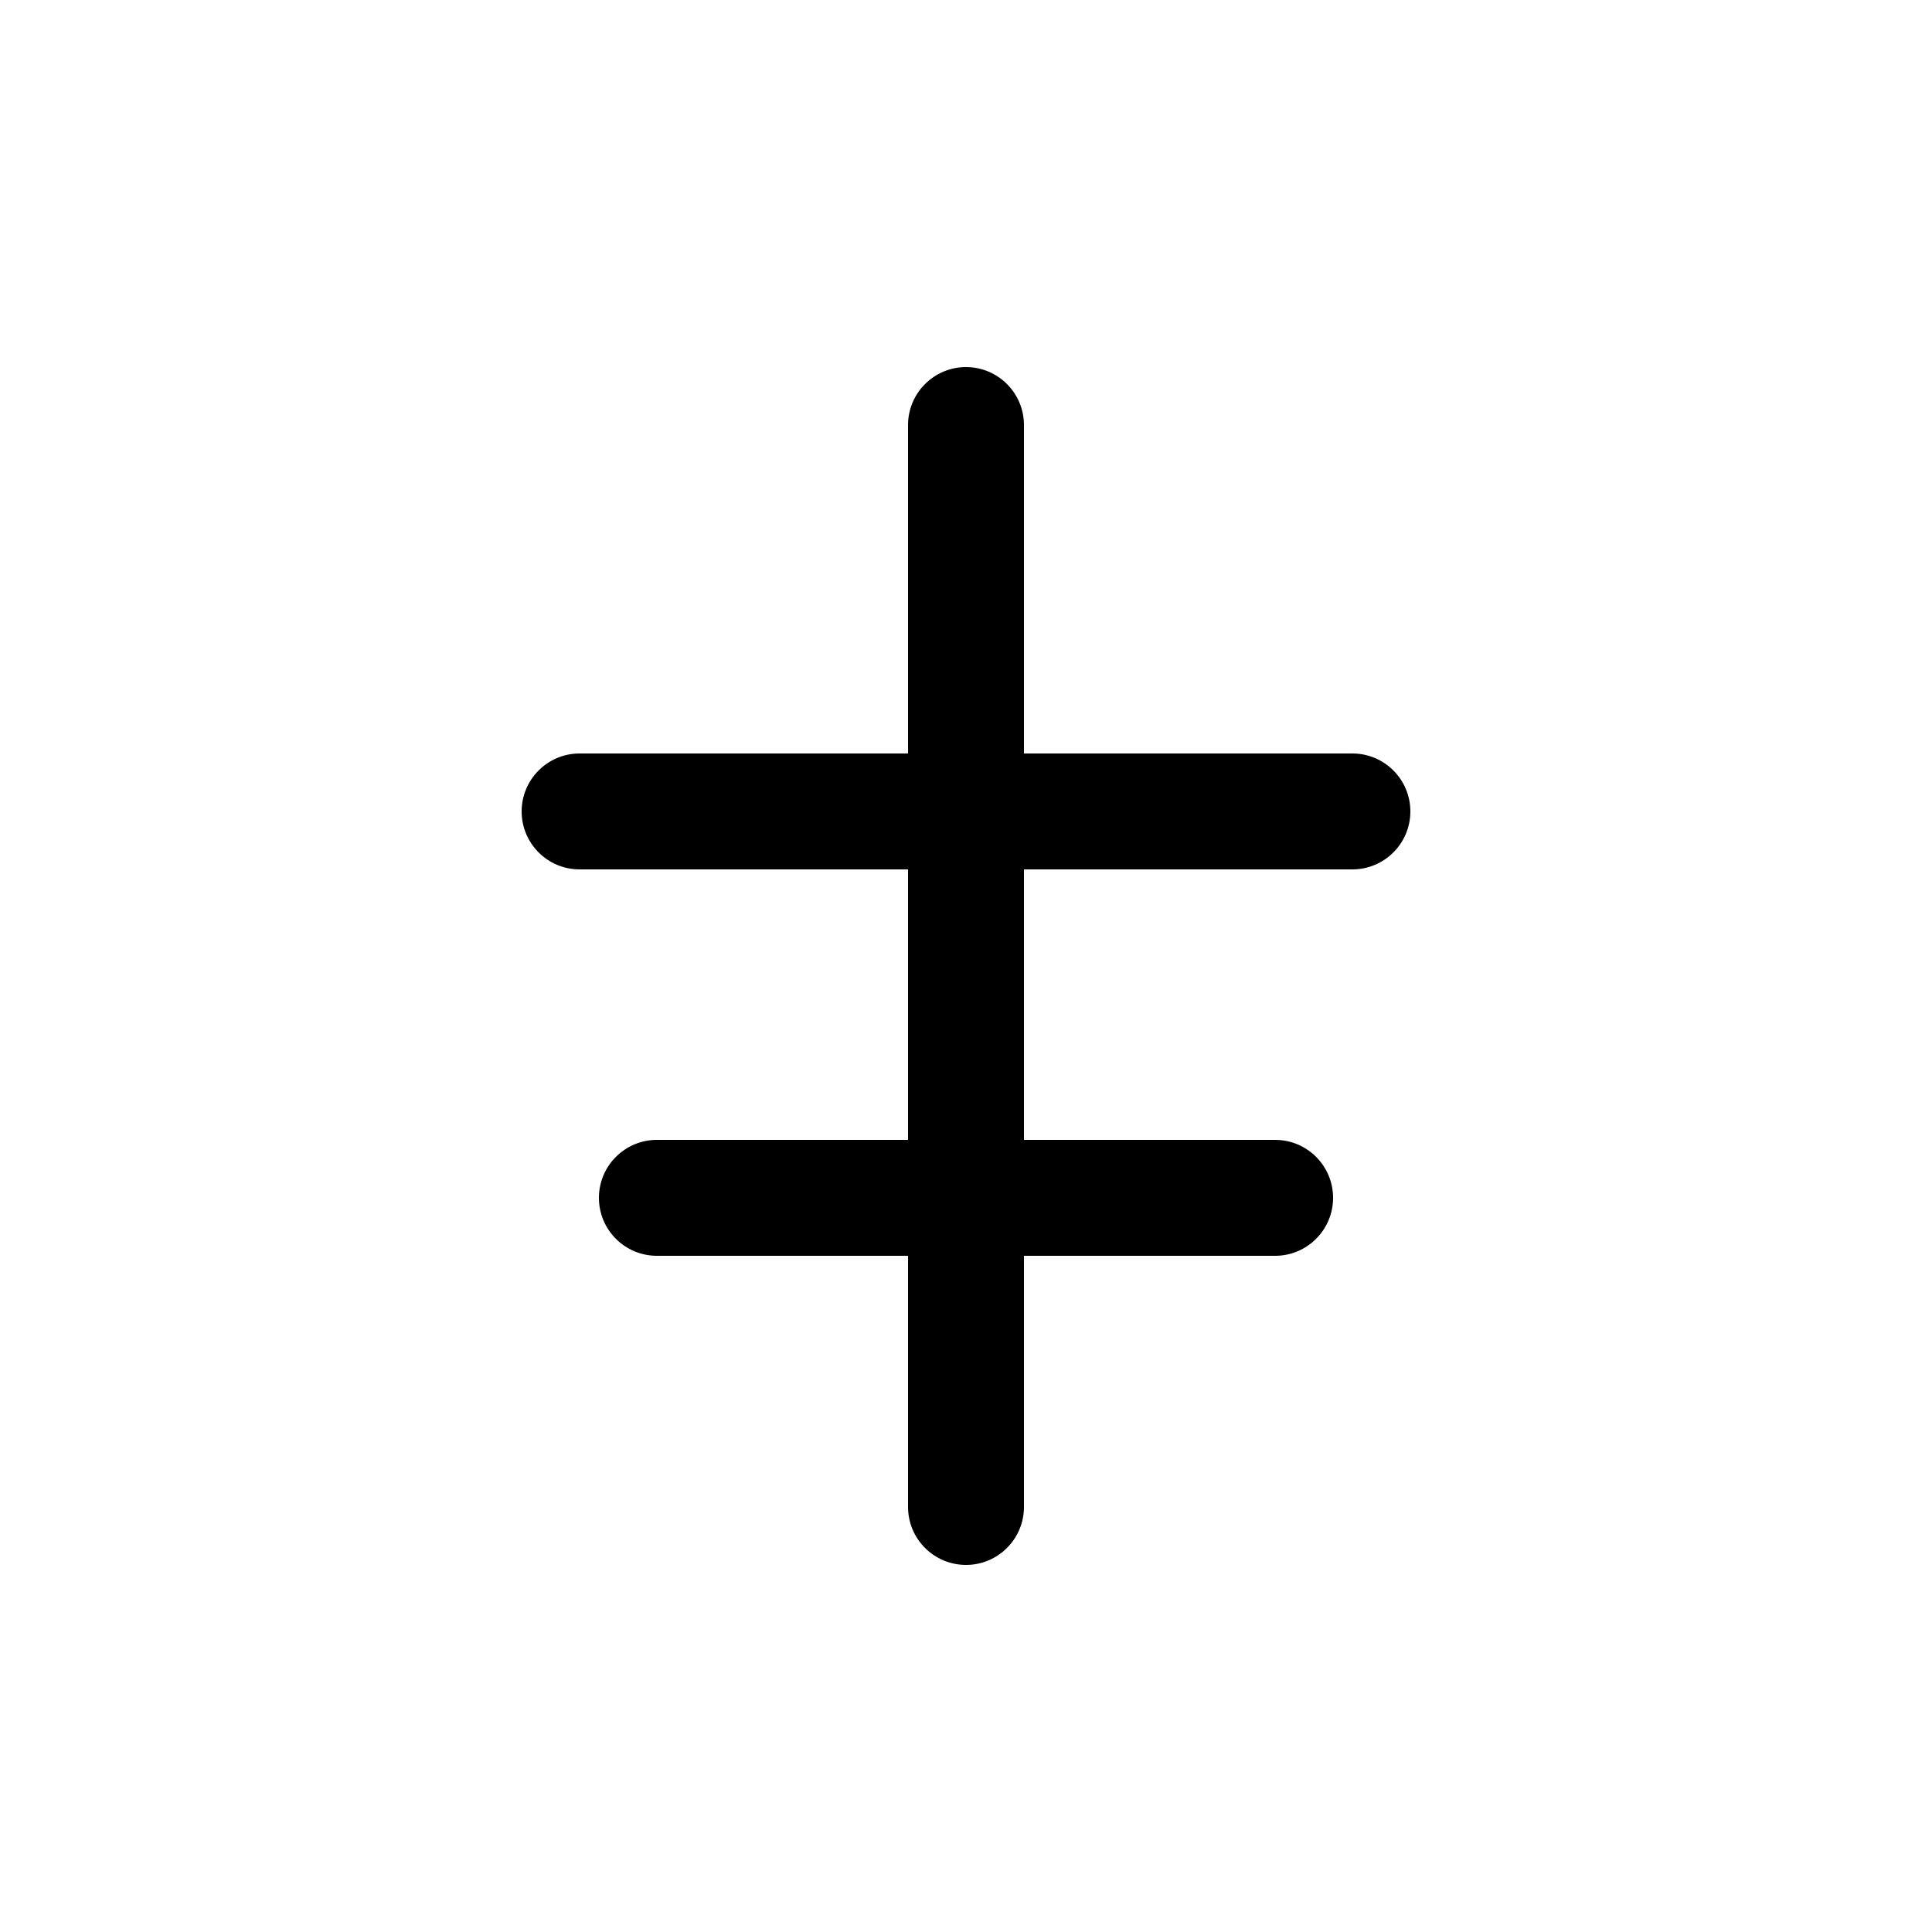 <?xml version="1.0" encoding="utf-8"?><!-- Скачано с сайта svg4.ru / Downloaded from svg4.ru -->
<svg width="800px" height="800px" viewBox="0 -0.5 25 25" fill="none" xmlns="http://www.w3.org/2000/svg">
<path d="M17.5 10.75C17.914 10.75 18.25 10.414 18.25 10C18.25 9.586 17.914 9.25 17.5 9.25V10.75ZM7.5 9.25C7.086 9.25 6.75 9.586 6.75 10C6.75 10.414 7.086 10.75 7.5 10.75V9.25ZM16.5 15.75C16.914 15.75 17.25 15.414 17.25 15C17.25 14.586 16.914 14.25 16.5 14.25V15.75ZM8.5 14.25C8.086 14.25 7.75 14.586 7.75 15C7.75 15.414 8.086 15.75 8.5 15.75V14.25ZM11.75 19C11.75 19.414 12.086 19.75 12.5 19.75C12.914 19.75 13.25 19.414 13.25 19H11.75ZM13.25 5C13.25 4.586 12.914 4.25 12.5 4.25C12.086 4.25 11.75 4.586 11.75 5H13.25ZM17.5 9.25H7.5V10.75H17.5V9.25ZM16.5 14.25H8.5V15.75H16.5V14.25ZM13.25 19V5H11.75V19H13.25Z" fill="#000000"/>
</svg>